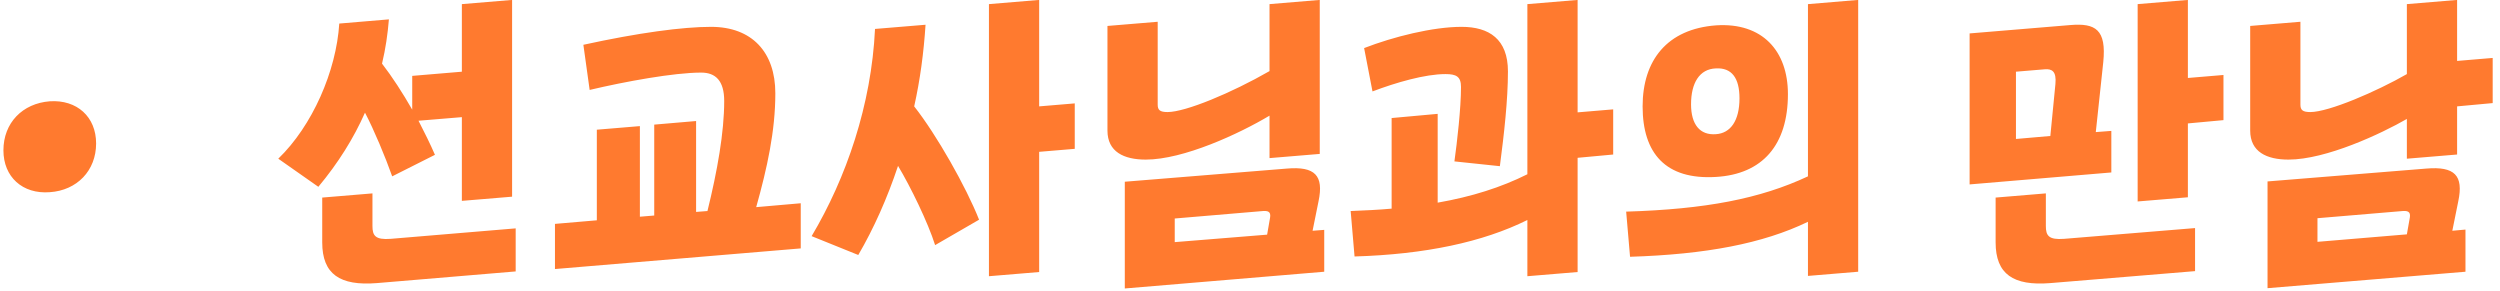 <svg width="301" height="35" viewBox="0 0 301 35" fill="none" xmlns="http://www.w3.org/2000/svg">
<path d="M5.992 23.14C2.716 23.392 0.412 21.304 0.412 18.1C0.412 14.788 2.716 12.448 5.992 12.196C9.268 11.98 11.572 14.068 11.572 17.272C11.572 20.548 9.268 22.924 5.992 23.14ZM52.368 18.64L47.22 21.232C46.392 18.892 45.024 15.616 43.944 13.564C42.576 16.66 40.704 19.648 38.328 22.492L33.504 19.108C37.608 15.148 40.488 8.56 40.848 2.836L46.824 2.332C46.68 4.096 46.428 5.86 45.996 7.66C47.22 9.244 48.48 11.188 49.632 13.204V9.136L55.608 8.632V0.496L61.656 -0.008V23.68L55.608 24.184V14.104L50.388 14.536C51.108 15.94 51.792 17.308 52.368 18.64ZM47.04 28.756L62.088 27.496V32.68L45.384 34.084C40.92 34.444 38.796 33.004 38.796 29.188V23.788L44.844 23.284V27.208C44.844 28.36 45.168 28.9 47.04 28.756ZM91.046 24.94L96.41 24.472V29.908L66.818 32.392V26.956L71.858 26.524V15.616L77.042 15.184V26.092L78.77 25.948V15.004L83.81 14.572V25.516L85.178 25.408C86.366 20.584 87.194 15.94 87.194 12.16C87.194 9.712 86.15 8.74 84.422 8.74C81.146 8.74 75.242 9.82 70.994 10.828L70.238 5.392C76.826 3.952 82.19 3.232 85.61 3.232C90.542 3.232 93.35 6.292 93.35 11.224C93.35 15.76 92.378 20.188 91.046 24.94ZM125.116 12.808L129.4 12.448V17.92L125.116 18.28V32.752L119.068 33.256V0.496L125.116 -0.008V12.808ZM105.352 3.484L111.436 2.98C111.22 6.292 110.788 9.604 110.068 12.808C112.768 16.228 116.332 22.528 117.88 26.452L112.588 29.512C111.724 26.776 109.636 22.492 108.124 19.972C106.828 23.86 105.208 27.496 103.336 30.7L97.72 28.432C101.896 21.412 104.92 12.628 105.352 3.484ZM152.85 19.036V13.924C149.178 16.12 142.482 19.216 137.946 19.216C135.318 19.216 133.338 18.28 133.338 15.724V3.124L139.386 2.62V12.592C139.386 13.24 139.638 13.492 140.574 13.492C142.734 13.492 148.278 11.188 152.85 8.56V0.496L158.898 -0.008V18.532L152.85 19.036ZM158.754 24.22L158.034 27.784L159.438 27.676V32.716L135.426 34.732V21.88L154.938 20.296C158.322 20.008 159.402 21.124 158.754 24.22ZM152.058 25.408L141.438 26.308V29.152L152.562 28.252L152.886 26.38C153.03 25.696 152.922 25.336 152.058 25.408ZM189.944 13.528L194.228 13.168V18.604L189.944 19V32.752L183.896 33.256V26.488C178.532 29.152 171.584 30.628 163.088 30.88L162.62 25.408C164.348 25.336 166.004 25.264 167.552 25.12V14.212L173.096 13.708V24.4C177.2 23.68 180.728 22.564 183.896 20.98V0.496L189.944 -0.008V13.528ZM174.032 8.92C171.584 8.92 168.092 9.928 165.248 11.008L164.24 5.788C167.768 4.42 172.52 3.232 175.976 3.232C179.288 3.232 181.556 4.708 181.556 8.596C181.556 12.052 181.088 16.156 180.584 20.008L175.112 19.432C175.436 17.092 175.904 13.06 175.904 10.468C175.904 9.208 175.328 8.92 174.032 8.92ZM217.678 21.232V0.496L223.726 -0.008V32.716L217.678 33.22V26.704C212.242 29.332 205.366 30.628 196.258 30.916L195.79 25.48C205.33 25.192 211.918 23.932 217.678 21.232ZM206.59 21.304C200.542 21.664 197.77 18.46 197.77 12.808C197.77 7.264 200.722 3.484 206.626 3.052C212.17 2.692 215.266 6.112 215.266 11.332C215.266 17.452 212.206 20.98 206.59 21.304ZM206.59 8.236C204.61 8.308 203.602 10 203.602 12.556C203.602 15.004 204.682 16.3 206.59 16.156C208.354 16.048 209.434 14.536 209.434 11.836C209.434 9.388 208.498 8.128 206.59 8.236ZM263.421 -0.008V9.388L267.705 9.028V14.464L263.421 14.86V23.752L257.373 24.256V0.496L263.421 -0.008ZM252.333 15.904L254.205 15.76V20.764L237.141 22.204V4.024L249.273 3.016C252.297 2.764 253.629 3.556 253.233 7.48L252.333 15.904ZM246.177 8.344L242.721 8.632V16.732L246.861 16.372L247.473 10.108C247.617 8.56 247.041 8.272 246.177 8.344ZM246.321 23.284V27.208C246.321 28.36 246.645 28.9 248.517 28.756L264.285 27.46V32.644L246.861 34.084C242.397 34.444 240.273 33.004 240.273 29.188V23.788L246.321 23.284ZM295.835 -0.008V7.336L300.119 6.976V12.412L295.835 12.808V18.604L289.787 19.108V14.32C286.727 16.084 280.067 19.216 275.531 19.216C272.903 19.216 270.923 18.28 270.923 15.724V3.124L276.971 2.62V12.592C276.971 13.24 277.223 13.492 278.159 13.492C280.391 13.492 286.151 11.008 289.787 8.92V0.496L295.835 -0.008ZM295.979 24.22L295.259 27.784L296.843 27.64V32.716L273.011 34.696V21.844L292.127 20.296C295.547 20.008 296.627 21.124 295.979 24.22ZM289.283 25.408L279.023 26.272V29.116L289.787 28.216L290.111 26.38C290.255 25.696 290.147 25.336 289.283 25.408Z" fill="#FF7A2F"/>
</svg>
